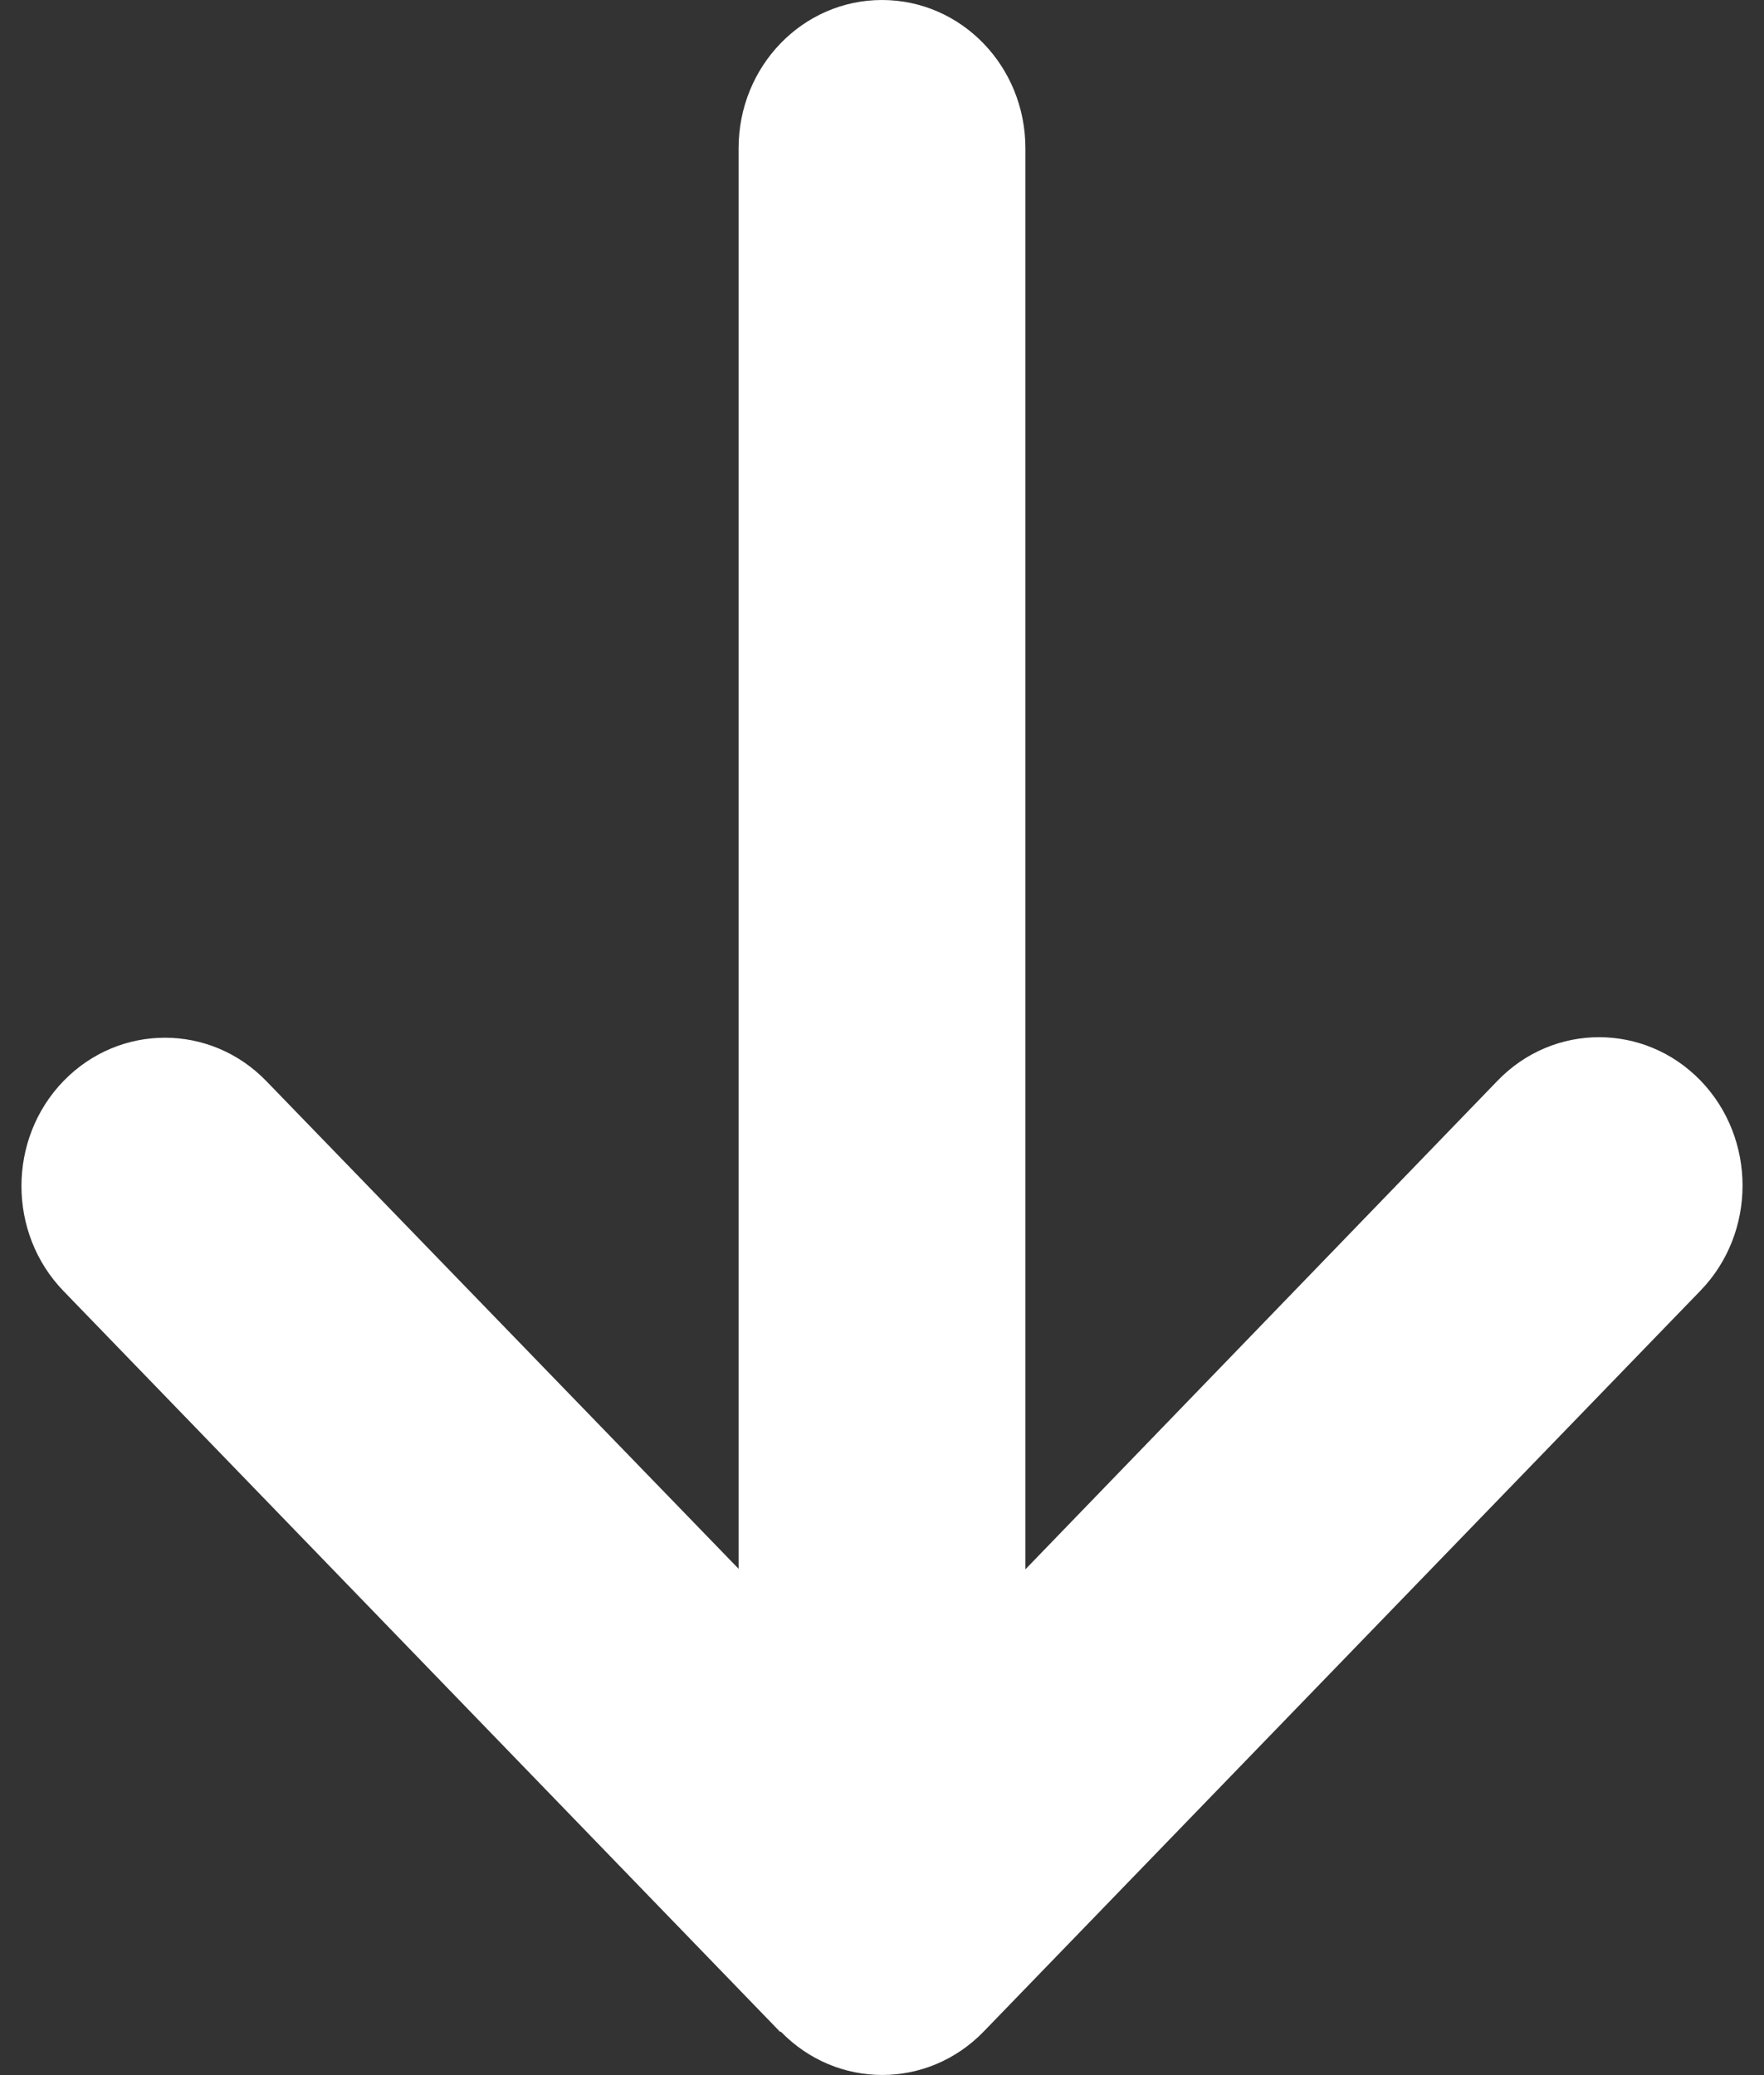 <svg width="17" height="20" viewBox="0 0 17 20" fill="none" xmlns="http://www.w3.org/2000/svg">
<rect x="0" y="0" width="17" height="20" fill="#333333" stroke="none"/>
<g clip-path="url(#clip0_104_854)">
<path d="M7.524 19.58C8.064 20.138 8.94 20.138 9.48 19.58L16.389 12.438C16.928 11.88 16.928 10.973 16.389 10.415C15.849 9.857 14.972 9.857 14.433 10.415L9.882 15.125V1.429C9.882 0.638 9.264 0 8.5 0C7.736 0 7.118 0.638 7.118 1.429V15.12L2.567 10.42C2.028 9.862 1.151 9.862 0.611 10.42C0.072 10.978 0.072 11.884 0.611 12.442L7.52 19.585L7.524 19.58Z" fill="white"/>
</g>
<defs>
<clipPath id="clip0_104_854">
<rect width="16.667" height="20" fill="white" transform="translate(0.167)"/>
</clipPath>
</defs>
</svg>
